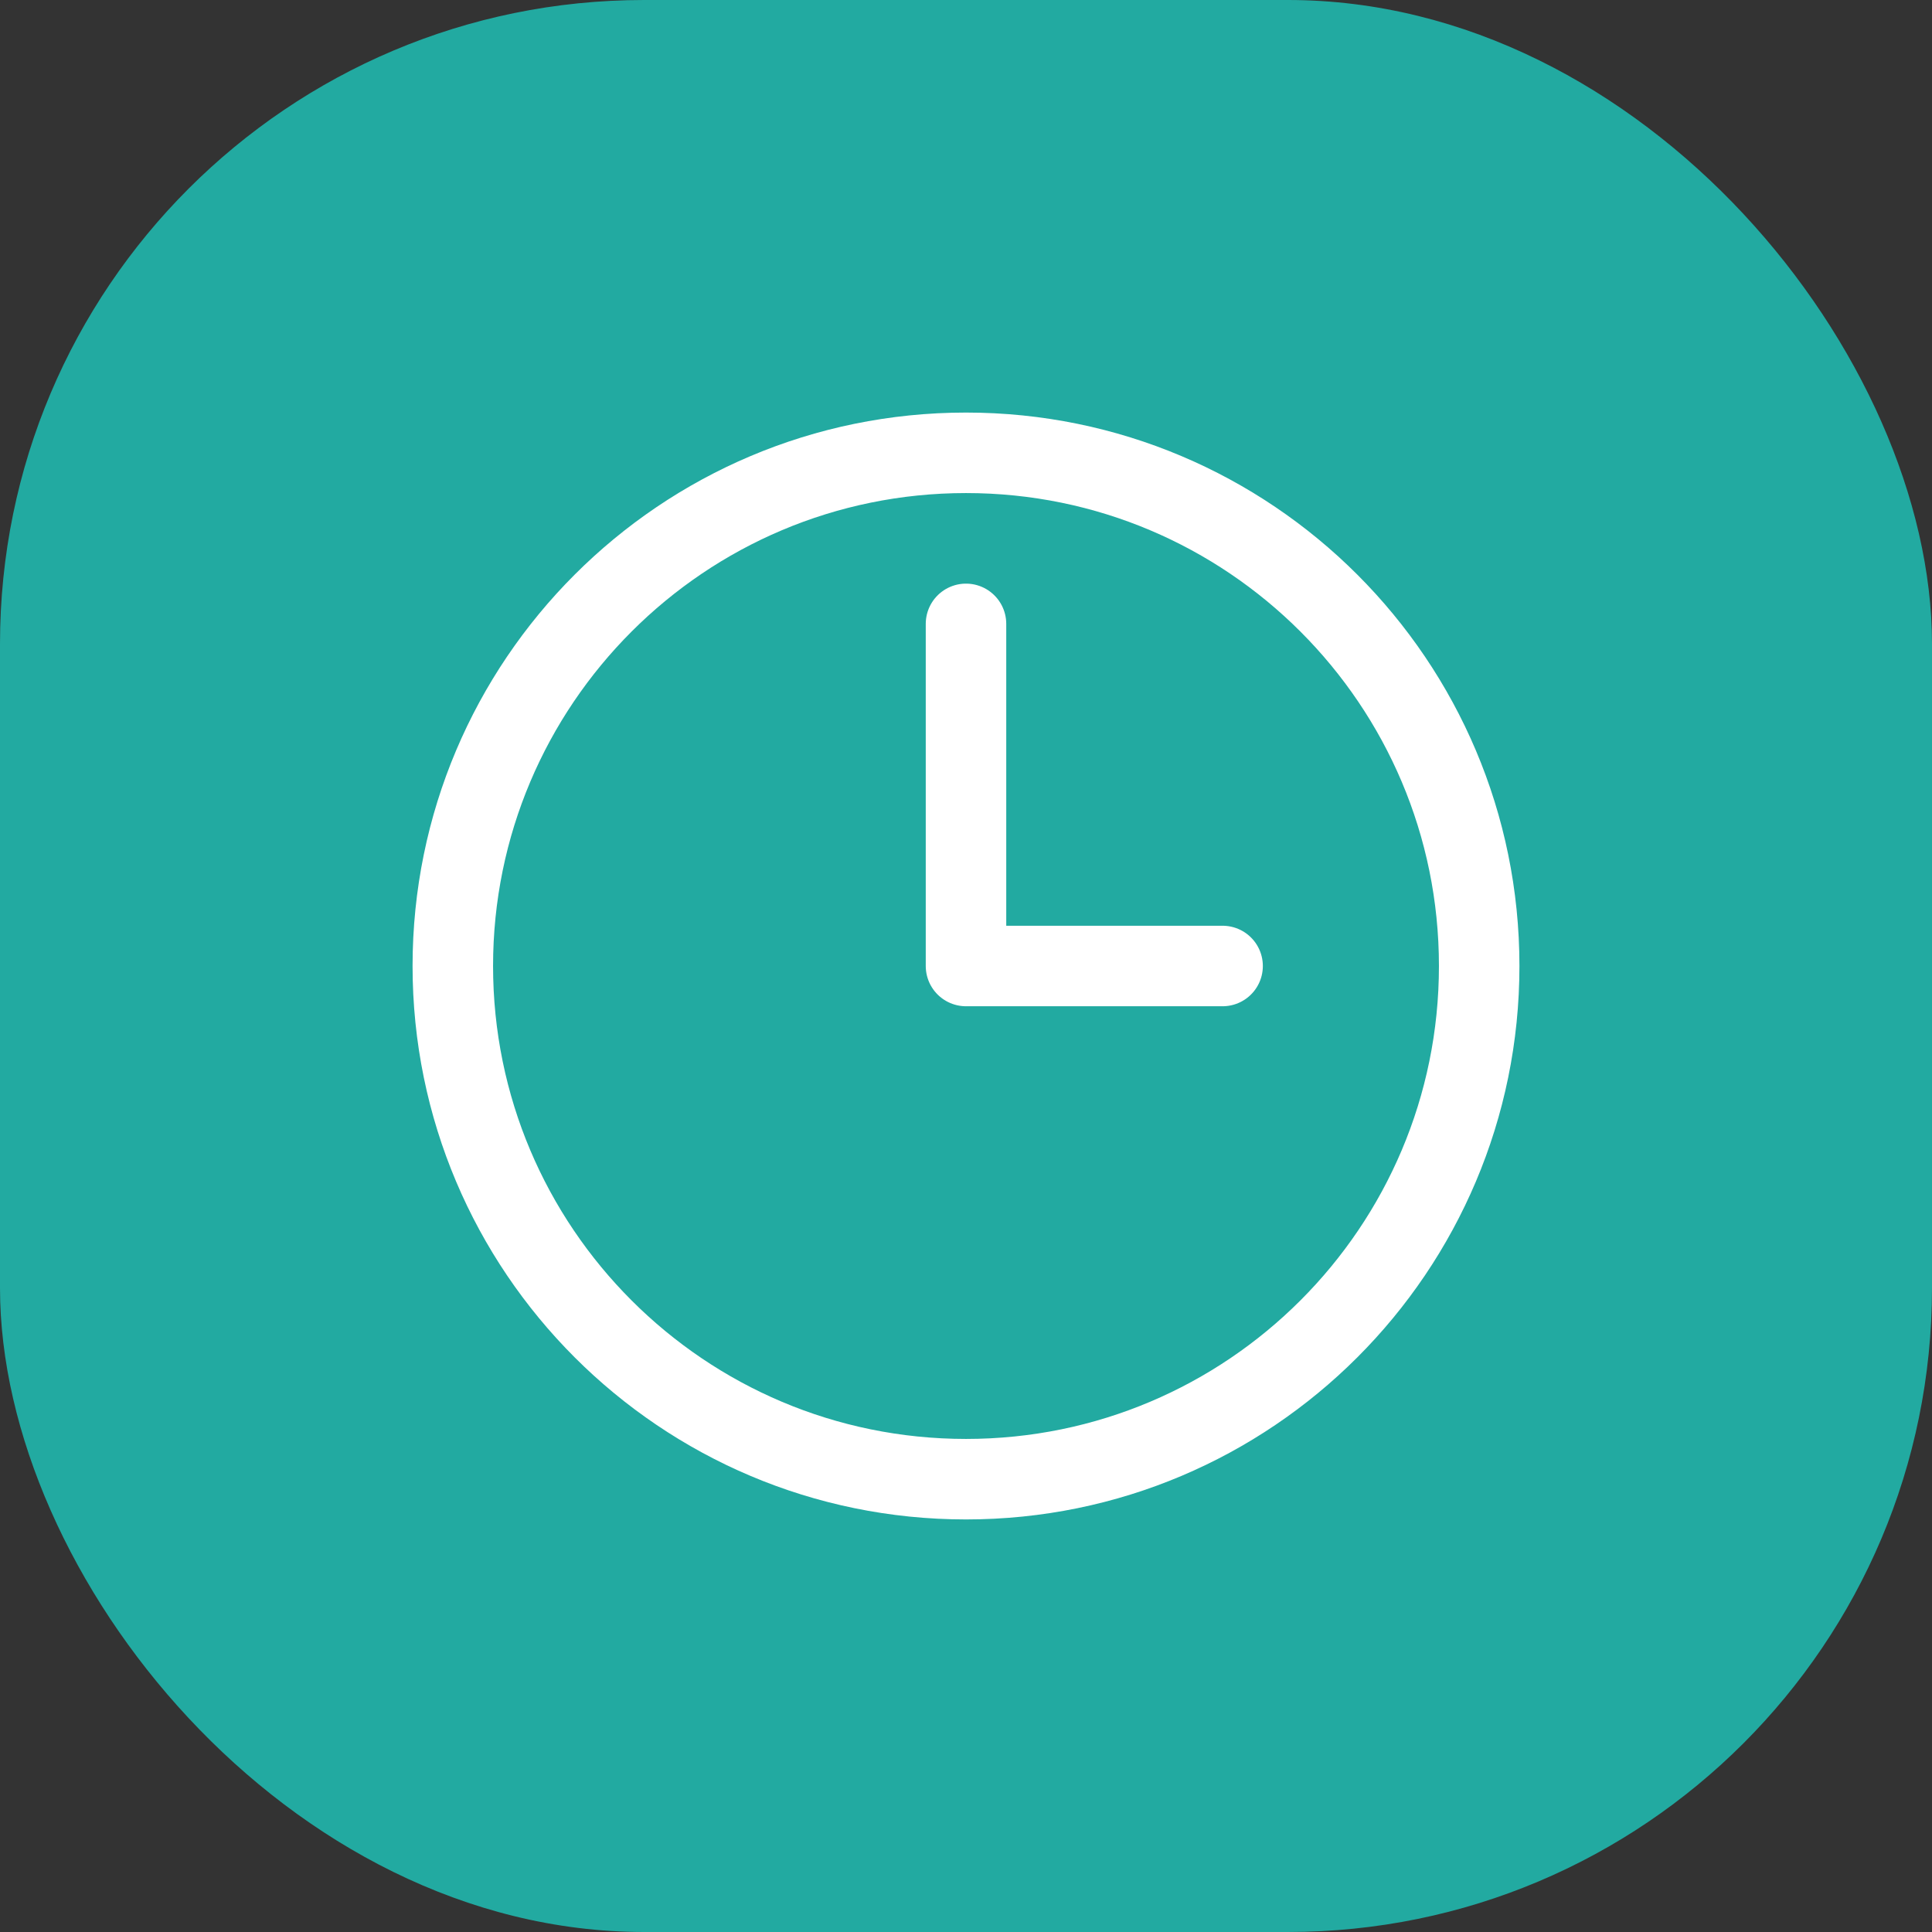 <svg width="48" height="48" viewBox="0 0 48 48" fill="none" xmlns="http://www.w3.org/2000/svg">
<rect x="0" y="0" width="48" height="48" fill="#333333" stroke="none"/>
<rect width="48" height="48" rx="16" fill="#22AAA1"/>
<path d="M24 15.5V24H30.375M36.75 24C36.75 31.042 31.042 36.75 24 36.75C16.958 36.75 11.25 31.042 11.25 24C11.25 16.958 16.958 11.25 24 11.25C31.042 11.25 36.75 16.958 36.75 24Z" stroke="white" stroke-width="2" stroke-linecap="round" stroke-linejoin="round"/>
</svg>
